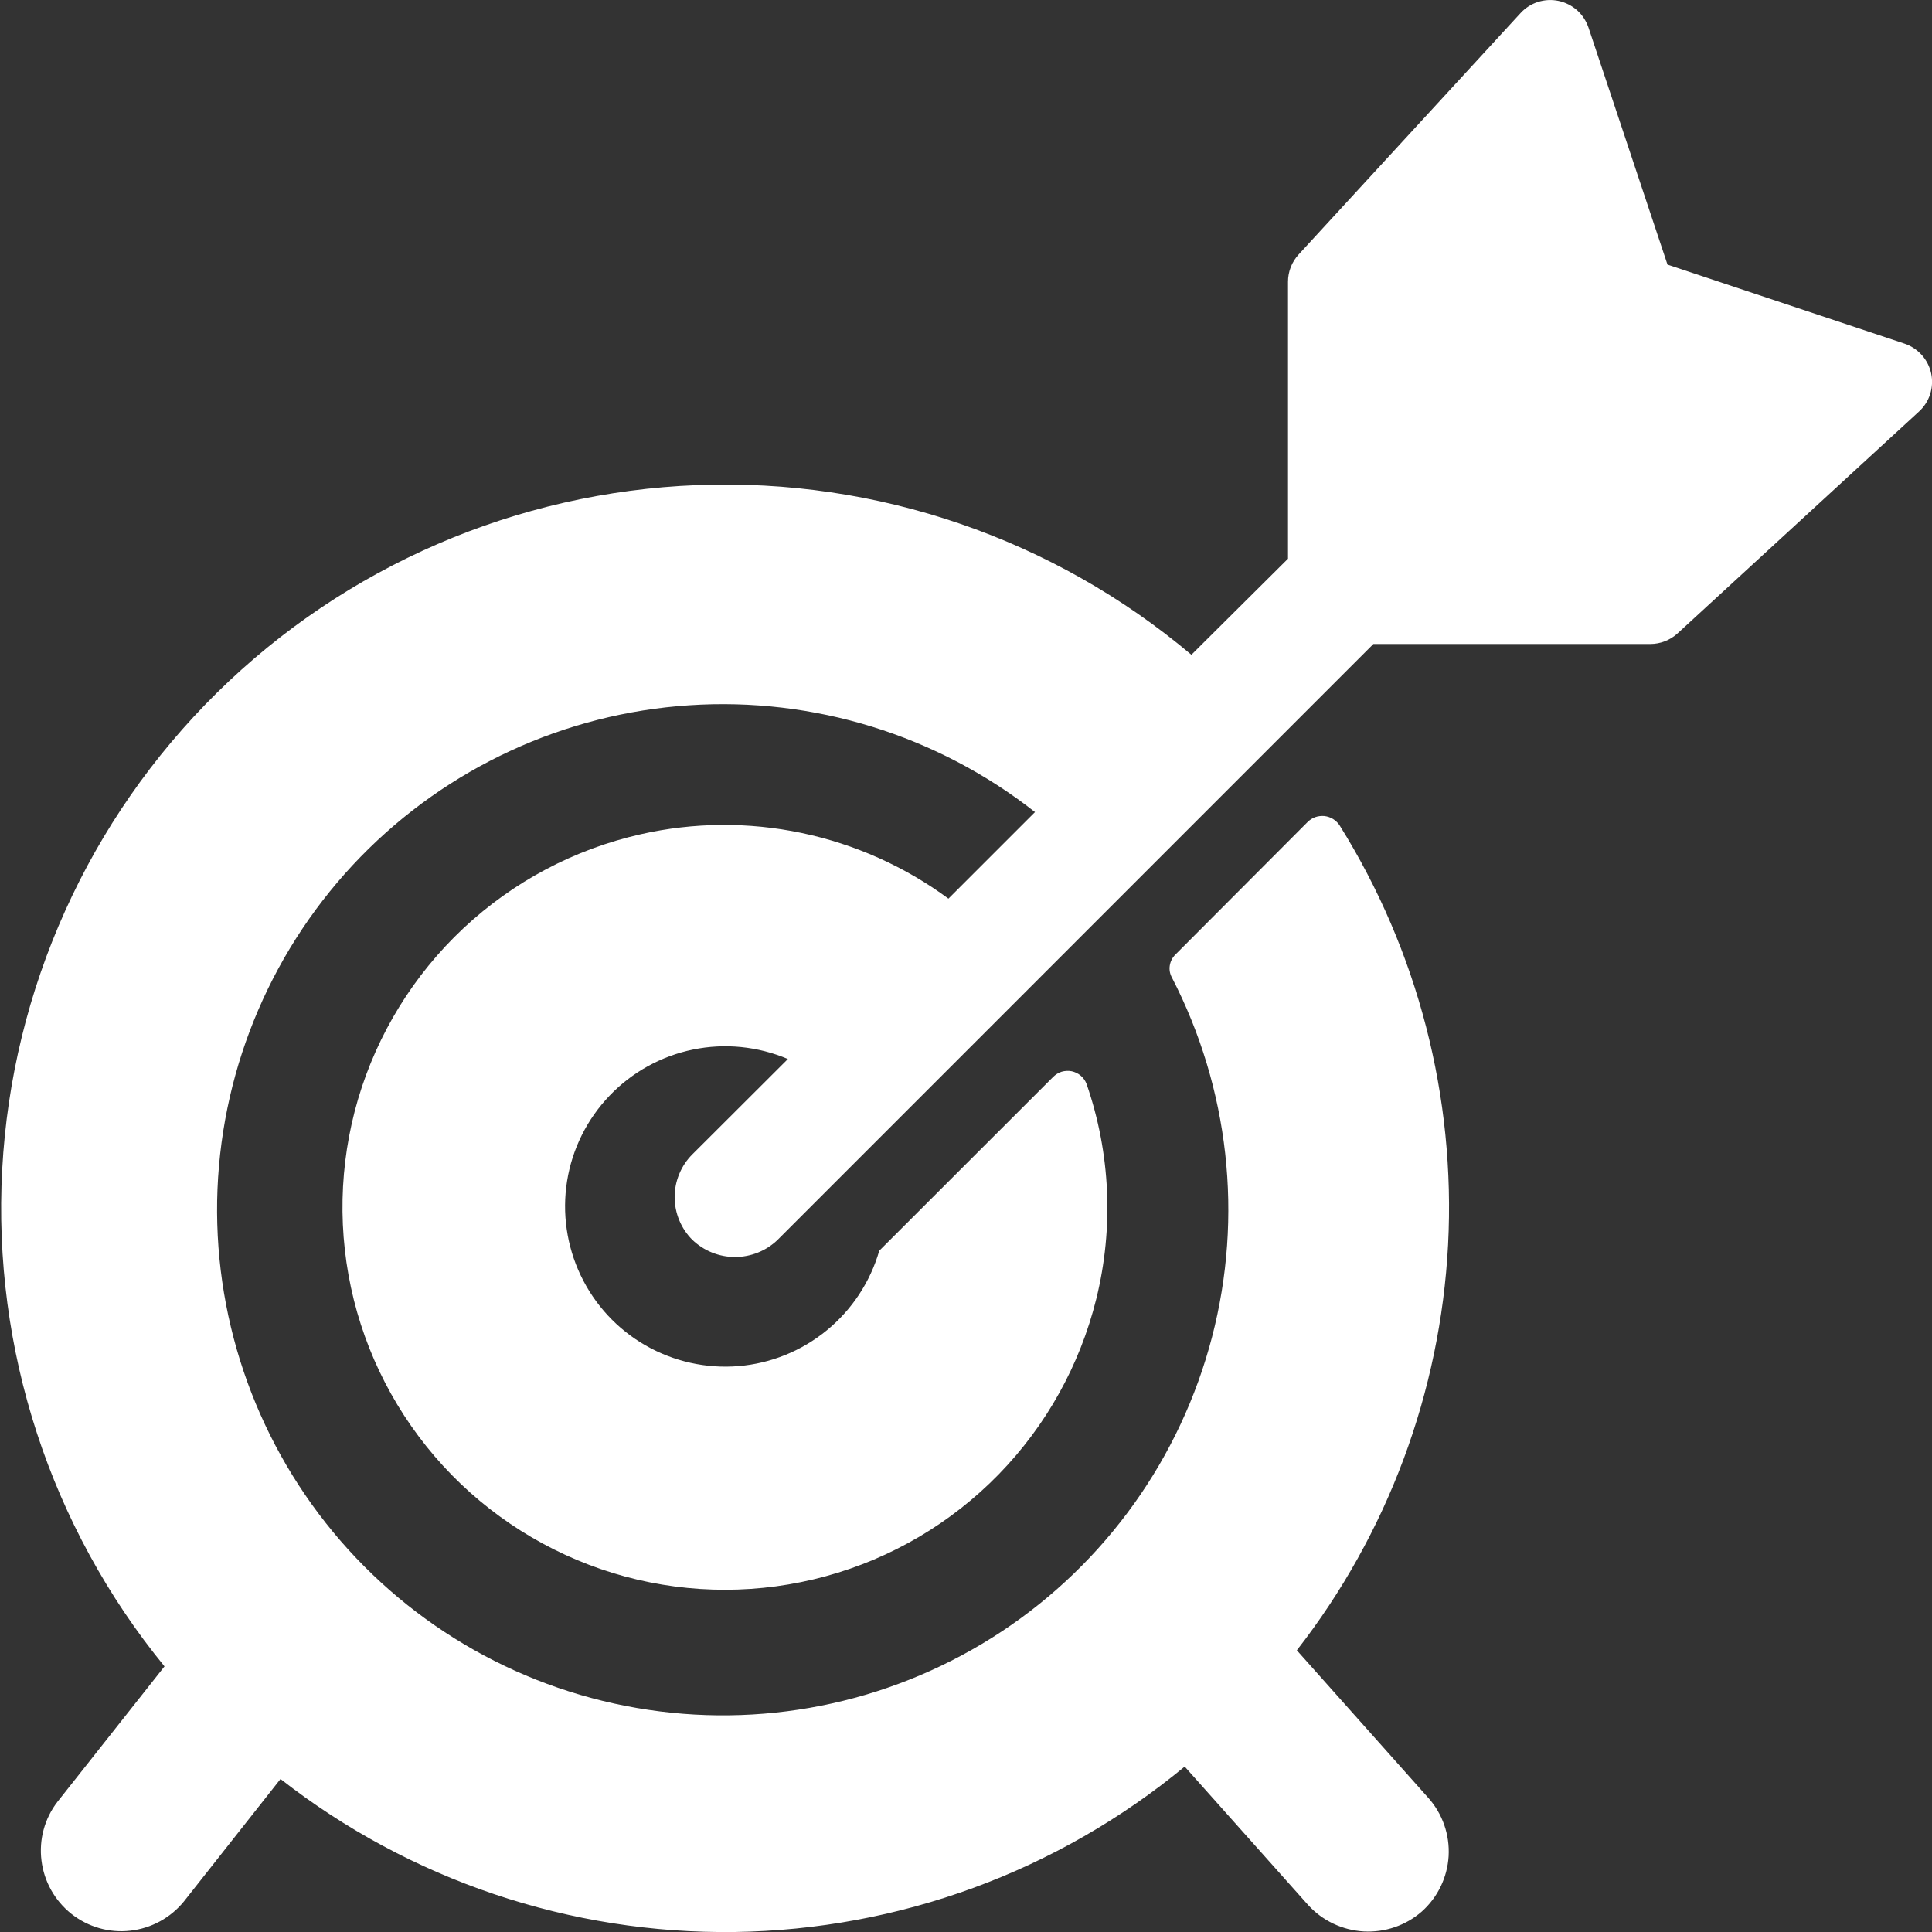 <svg width="21" height="21" viewBox="0 0 21 21" fill="none" xmlns="http://www.w3.org/2000/svg">
<rect x="0" y="0" width="21" height="21" fill="#333333" stroke="none"/>
<g clip-path="url(#clip0_122_15538)">
<path d="M20.701 3.735L18.125 2.876L17.266 0.299C17.241 0.227 17.199 0.162 17.142 0.111C17.085 0.061 17.016 0.026 16.942 0.01C16.867 -0.006 16.79 -0.002 16.717 0.021C16.645 0.044 16.579 0.086 16.528 0.142L14.115 2.767C14.041 2.848 14 2.953 14 3.063V6.073L12.95 7.117C11.451 5.854 9.534 5.196 7.575 5.273C5.616 5.349 3.756 6.153 2.359 7.529C0.963 8.905 0.13 10.753 0.024 12.71C-0.082 14.668 0.547 16.594 1.788 18.113L0.626 19.583C0.485 19.765 0.422 19.995 0.451 20.224C0.479 20.452 0.596 20.66 0.776 20.803C0.957 20.946 1.187 21.012 1.415 20.986C1.644 20.961 1.854 20.846 1.999 20.668L3.049 19.337C4.457 20.437 6.199 21.024 7.986 21C9.774 20.975 11.499 20.341 12.877 19.202L14.219 20.707C14.375 20.878 14.591 20.98 14.822 20.994C15.053 21.007 15.28 20.93 15.454 20.778C15.627 20.624 15.732 20.407 15.746 20.175C15.759 19.944 15.68 19.716 15.526 19.543L14.096 17.938C15.083 16.671 15.656 15.132 15.74 13.529C15.823 11.925 15.412 10.335 14.562 8.973C14.544 8.945 14.519 8.921 14.491 8.903C14.462 8.885 14.429 8.874 14.396 8.87C14.362 8.867 14.328 8.871 14.296 8.882C14.264 8.894 14.236 8.912 14.212 8.936L12.775 10.377C12.743 10.409 12.722 10.45 12.715 10.495C12.708 10.54 12.716 10.585 12.738 10.625C13.36 11.83 13.516 13.222 13.174 14.534C12.832 15.847 12.018 16.986 10.887 17.734C9.755 18.482 8.388 18.785 7.047 18.585C5.705 18.386 4.485 17.697 3.621 16.653C2.757 15.608 2.309 14.28 2.364 12.925C2.42 11.571 2.974 10.284 3.92 9.313C4.867 8.342 6.139 7.755 7.492 7.666C8.845 7.576 10.184 7.99 11.25 8.827L10.309 9.768C9.835 9.418 9.29 9.175 8.713 9.054C8.136 8.933 7.539 8.938 6.964 9.068C6.242 9.231 5.577 9.584 5.037 10.09C4.497 10.596 4.102 11.237 3.892 11.947C3.683 12.657 3.667 13.41 3.846 14.129C4.025 14.847 4.393 15.504 4.911 16.033C5.429 16.561 6.079 16.942 6.794 17.136C7.508 17.329 8.261 17.328 8.975 17.133C9.69 16.938 10.338 16.556 10.855 16.026C11.372 15.496 11.738 14.838 11.916 14.119C12.107 13.346 12.071 12.534 11.81 11.781C11.797 11.747 11.775 11.716 11.747 11.692C11.719 11.668 11.685 11.652 11.649 11.644C11.613 11.637 11.575 11.639 11.54 11.649C11.505 11.66 11.473 11.68 11.447 11.706L9.557 13.595C9.459 13.935 9.26 14.236 8.987 14.46C8.714 14.684 8.379 14.82 8.027 14.849C7.674 14.878 7.322 14.799 7.015 14.623C6.709 14.447 6.464 14.182 6.312 13.863C6.16 13.544 6.108 13.186 6.164 12.837C6.22 12.488 6.381 12.165 6.626 11.909C6.87 11.654 7.187 11.479 7.533 11.408C7.879 11.337 8.238 11.373 8.564 11.511L7.525 12.548C7.464 12.609 7.416 12.681 7.383 12.761C7.35 12.84 7.333 12.926 7.333 13.012C7.333 13.098 7.35 13.183 7.383 13.263C7.416 13.343 7.464 13.415 7.525 13.476C7.65 13.596 7.816 13.663 7.989 13.663C8.162 13.663 8.329 13.596 8.453 13.476L14.928 7H17.938C18.047 7 18.153 6.959 18.234 6.885L20.859 4.473C20.915 4.422 20.957 4.356 20.98 4.284C21.003 4.211 21.007 4.134 20.991 4.059C20.975 3.985 20.94 3.916 20.889 3.859C20.838 3.802 20.773 3.759 20.701 3.735Z" fill="white"/>
</g>
<defs>
<clipPath id="clip0_122_15538">
<rect width="21" height="21" fill="white"/>
</clipPath>
</defs>
</svg>
